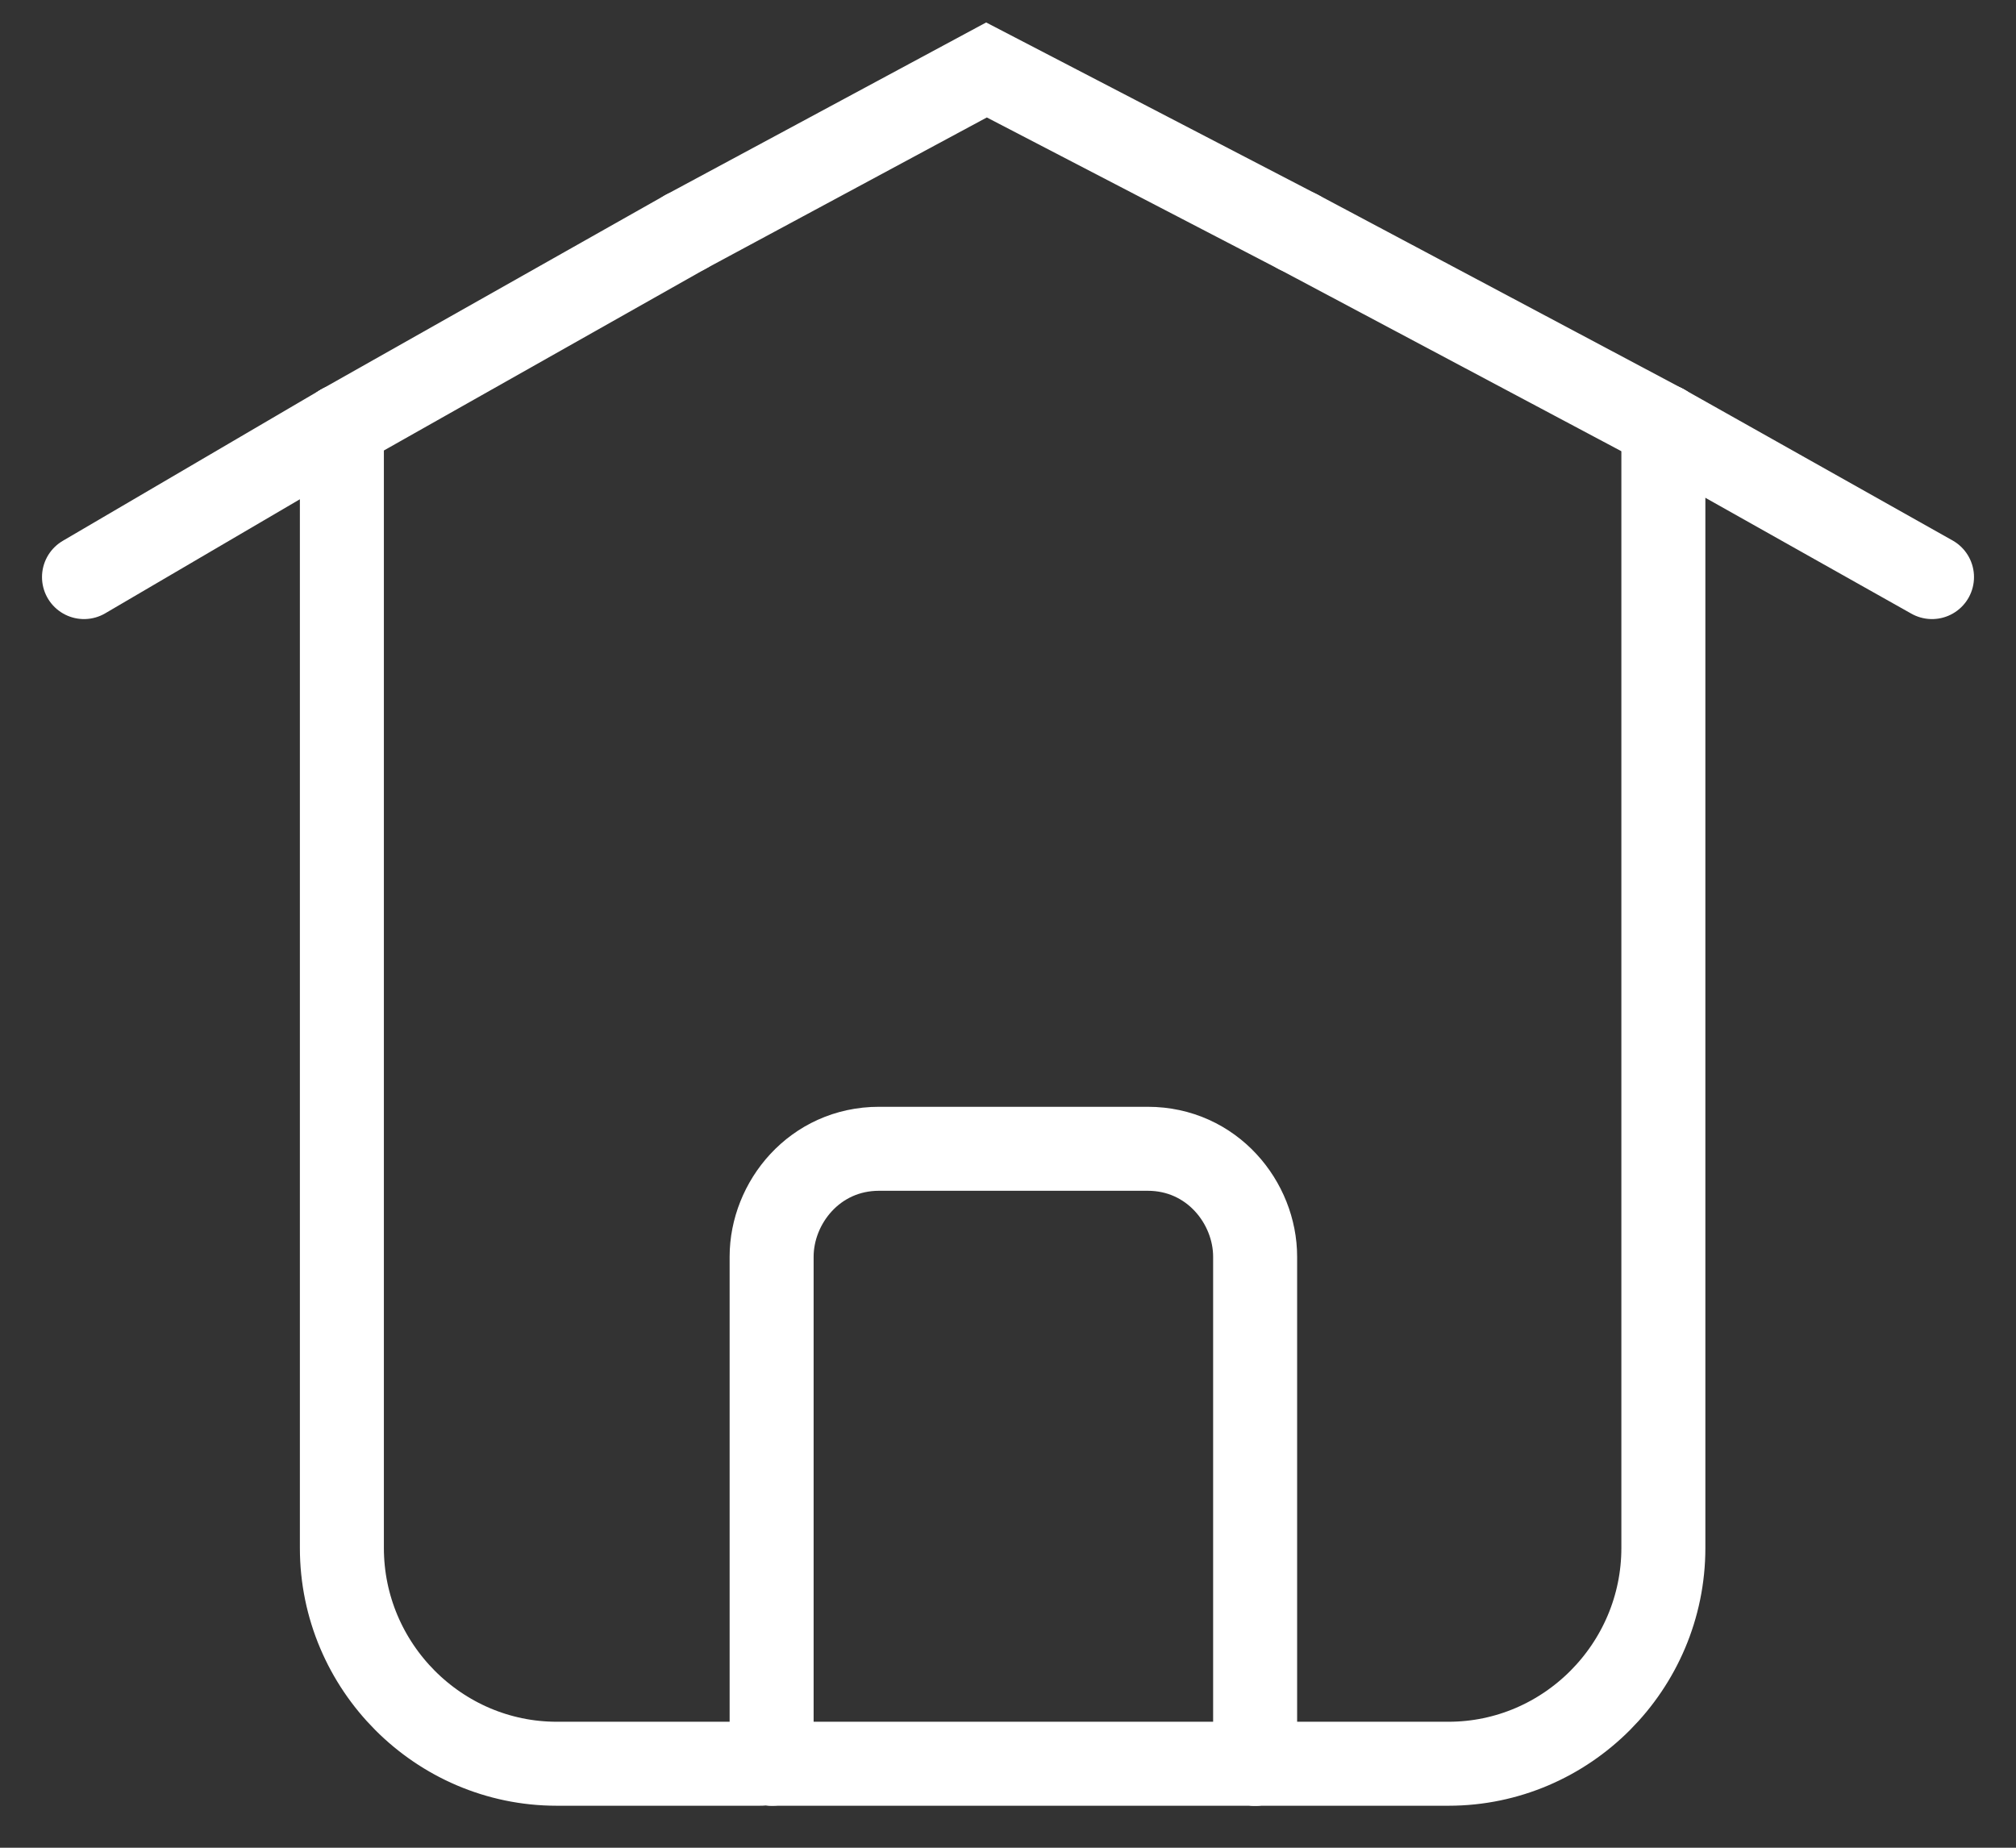 <svg width="24" height="22" viewBox="0 0 24 22" fill="none" xmlns="http://www.w3.org/2000/svg">
<rect x="0" y="0" width="24" height="22" fill="#333333" stroke="none"/>
<path d="M19.802 5.072C19.802 5.201 19.802 5.201 19.802 5.329V18.431C19.802 19.844 18.651 21 17.244 21H14.942" stroke="white" stroke-miterlimit="10" stroke-linecap="round"/>
<path d="M9.186 21H14.942" stroke="white" stroke-miterlimit="10" stroke-linecap="round"/>
<path d="M4.07 5.072C4.07 5.201 4.07 5.201 4.07 5.329V18.431C4.07 19.844 5.221 21 6.628 21H9.058" stroke="white" stroke-miterlimit="10" stroke-linecap="round"/>
<path d="M19.802 5.072L23 6.871" stroke="white" stroke-miterlimit="10" stroke-linecap="round"/>
<path d="M4.07 5.072L8.163 2.76" stroke="white" stroke-miterlimit="10" stroke-linecap="round"/>
<path d="M4.07 5.072L1 6.871" stroke="white" stroke-miterlimit="10" stroke-linecap="round"/>
<path d="M8.163 2.76L11.744 0.833L15.453 2.76" stroke="white" stroke-miterlimit="10" stroke-linecap="round"/>
<path d="M19.802 5.072L15.454 2.76" stroke="white" stroke-miterlimit="10" stroke-linecap="round"/>
<path d="M9.186 21V14.963C9.186 14.321 9.698 13.678 10.465 13.678H13.663C14.43 13.678 14.942 14.321 14.942 14.963V21" stroke="white" stroke-miterlimit="10" stroke-linecap="round"/>
</svg>
